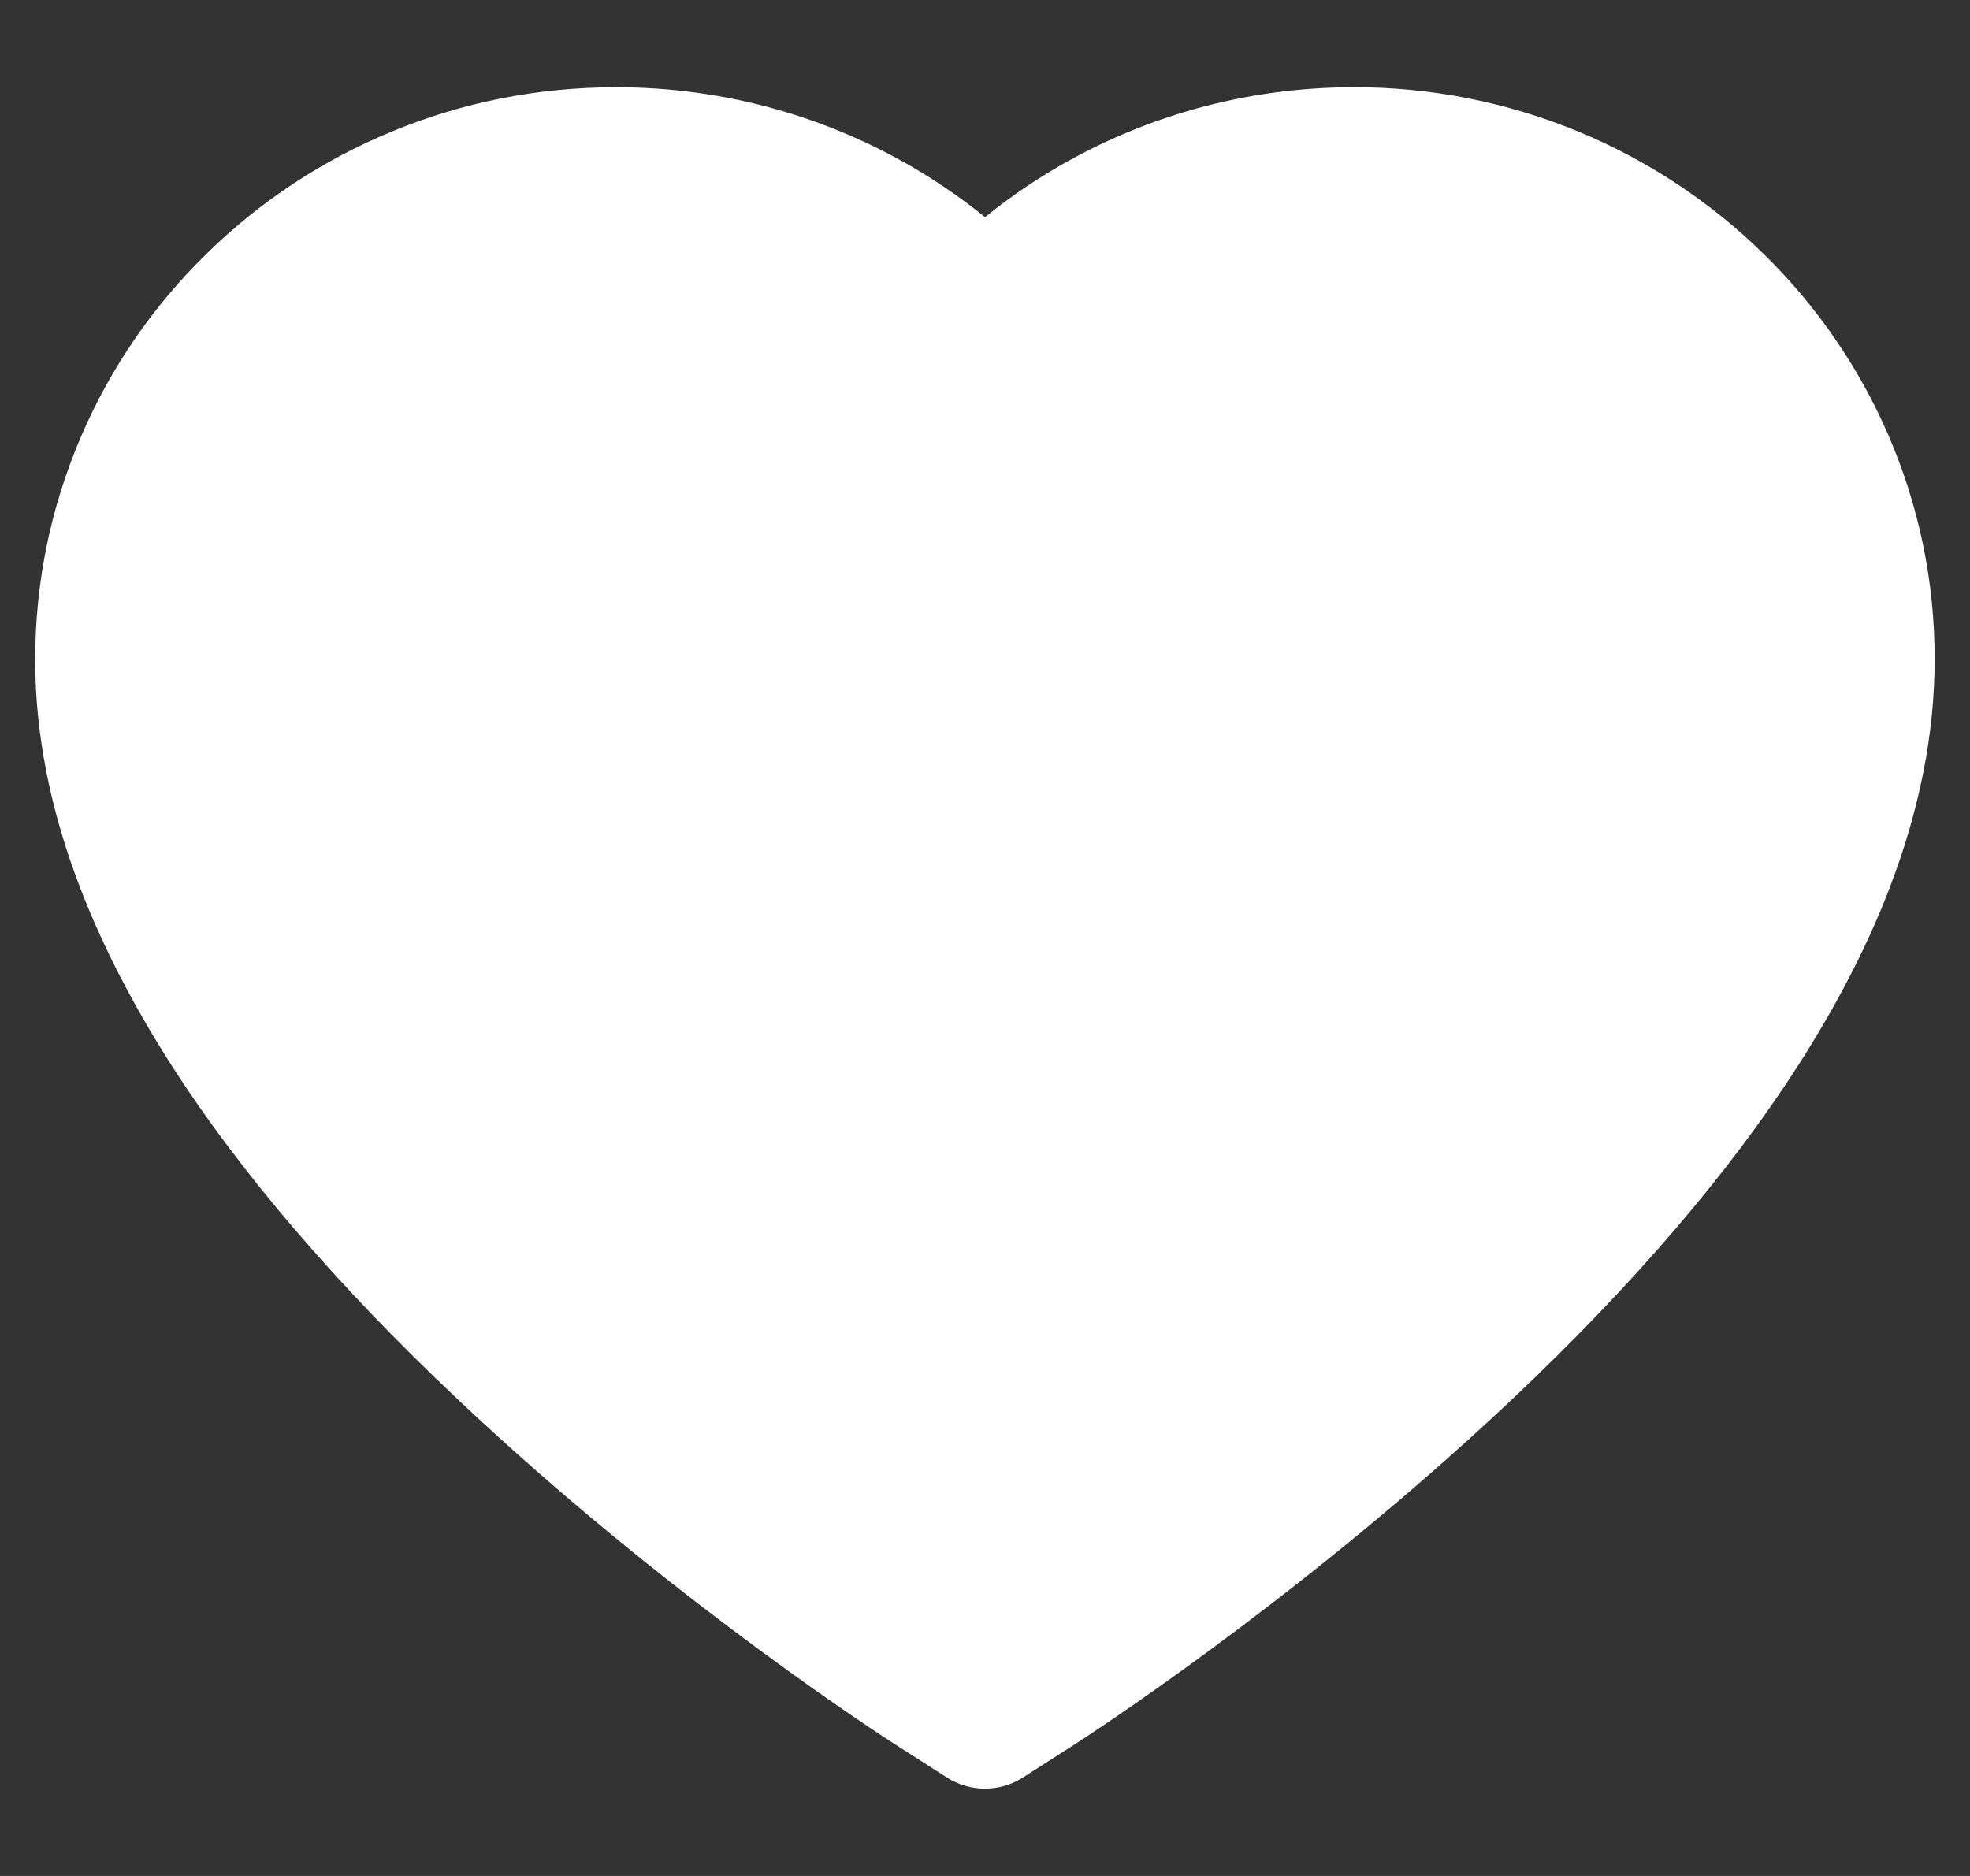 <svg width="21" height="20" viewBox="0 0 21 20" fill="none" xmlns="http://www.w3.org/2000/svg">
<rect x="0" y="0" width="21" height="20" fill="#333333" stroke="none"/>
<path d="M20.133 4.647C19.819 3.919 19.366 3.26 18.799 2.706C18.232 2.151 17.564 1.709 16.831 1.405C16.07 1.09 15.254 0.928 14.431 0.93C13.275 0.93 12.148 1.246 11.168 1.844C10.934 1.987 10.711 2.144 10.5 2.315C10.289 2.144 10.066 1.987 9.832 1.844C8.852 1.246 7.725 0.93 6.57 0.93C5.737 0.93 4.931 1.089 4.17 1.405C3.434 1.71 2.77 2.148 2.201 2.706C1.634 3.26 1.18 3.919 0.867 4.647C0.541 5.404 0.375 6.208 0.375 7.035C0.375 7.816 0.534 8.629 0.851 9.456C1.116 10.148 1.495 10.865 1.98 11.589C2.749 12.735 3.806 13.931 5.119 15.142C7.294 17.151 9.448 18.538 9.539 18.595L10.095 18.951C10.341 19.108 10.657 19.108 10.903 18.951L11.459 18.595C11.55 18.536 13.702 17.151 15.879 15.142C17.191 13.931 18.248 12.735 19.017 11.589C19.502 10.865 19.884 10.148 20.147 9.456C20.463 8.629 20.623 7.816 20.623 7.035C20.625 6.208 20.459 5.404 20.133 4.647Z" fill="white"/>
</svg>
